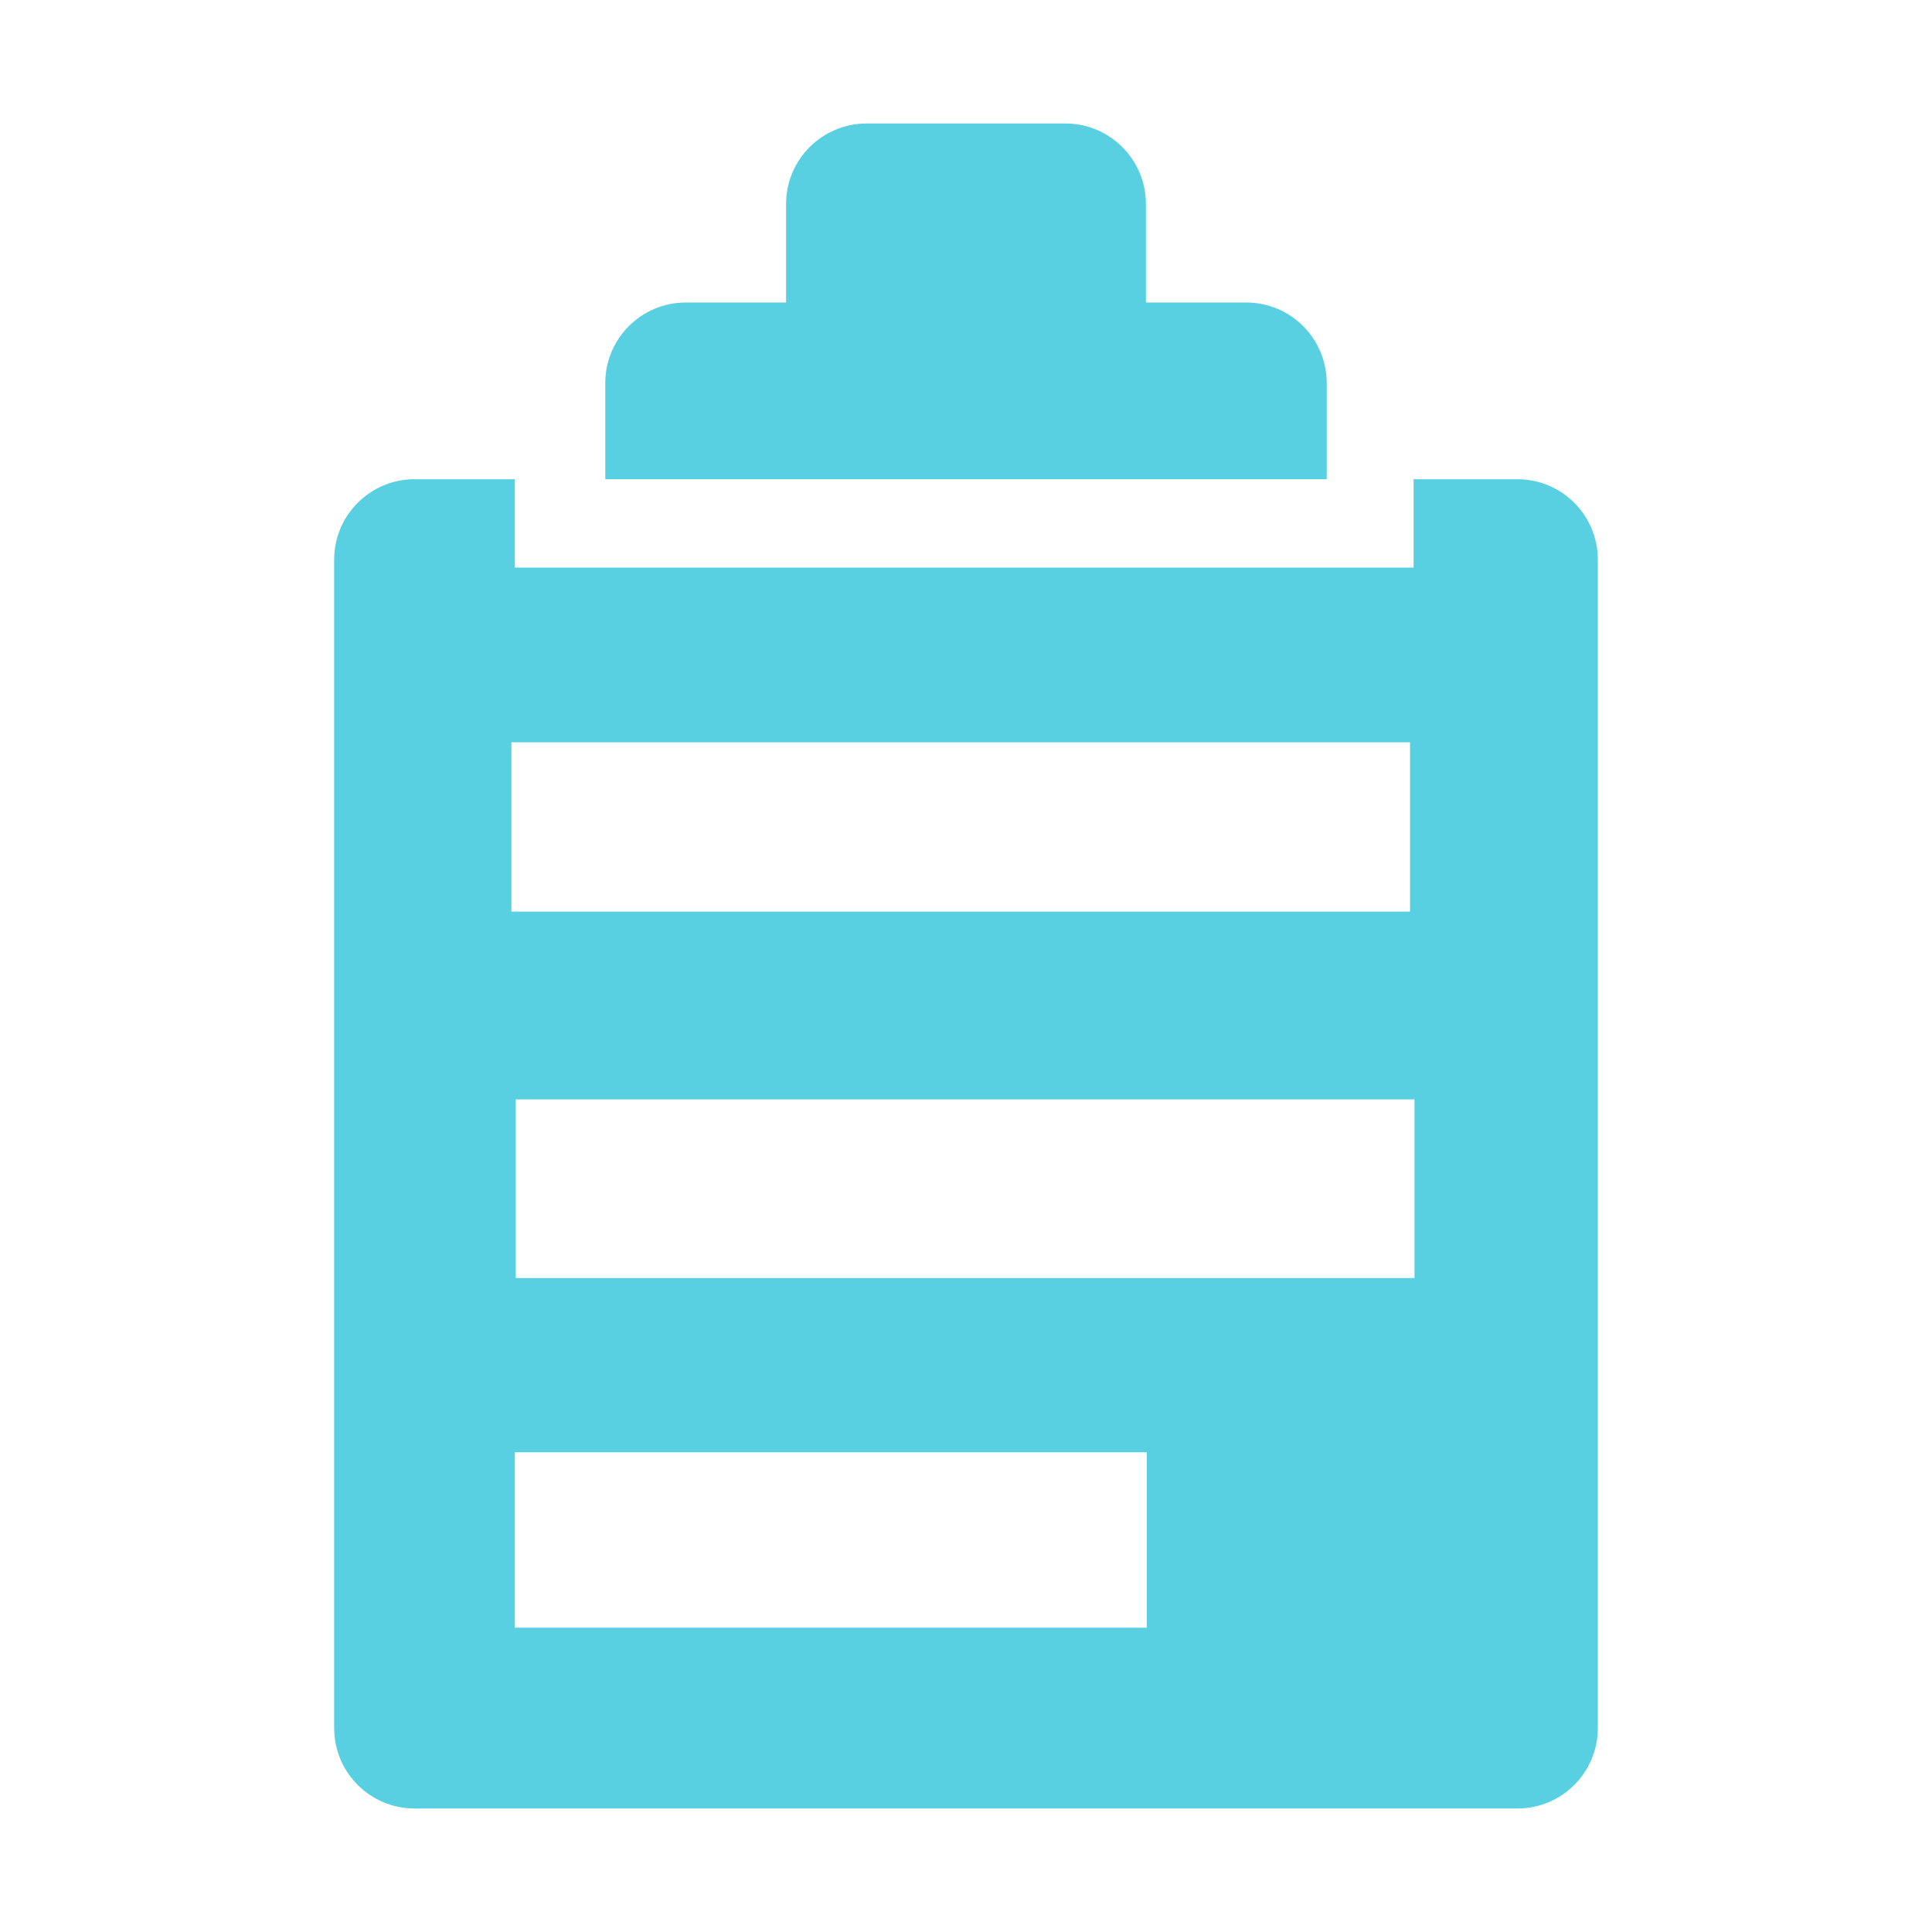 <?xml version="1.0" encoding="UTF-8"?>
<svg width="24px" height="24px" viewBox="0 0 24 24" version="1.1" xmlns="http://www.w3.org/2000/svg" xmlns:xlink="http://www.w3.org/1999/xlink">
    <title>库存管理</title>
    <g id="新增看板" stroke="none" stroke-width="1" fill="none" fill-rule="evenodd">
        <g id="周转看板" transform="translate(-64, -618)" fill-rule="nonzero">
            <g id="编组-26备份" transform="translate(40, 596)">
                <g id="库存管理" transform="translate(24, 22)">
                    <rect id="矩形" fill="#000000" opacity="0" x="0" y="0" width="24" height="24"></rect>
                    <path d="M17.56,5.953 L17.56,7.051 L6.396,7.051 L6.396,5.953 L5.151,5.953 C4.598,5.953 4.151,6.401 4.151,6.953 L4.151,21.466 C4.151,22.018 4.598,22.466 5.151,22.466 L18.849,22.466 C19.402,22.466 19.849,22.018 19.849,21.466 L19.849,6.953 C19.849,6.401 19.402,5.953 18.849,5.953 L17.56,5.953 L17.56,5.953 Z M6.353,9.221 L17.516,9.221 L17.516,11.324 L6.353,11.324 L6.353,9.221 Z M14.246,20.22 L6.396,20.22 L6.396,18.04 L14.246,18.04 L14.246,20.22 Z M17.571,15.876 L6.407,15.876 L6.407,13.657 L17.571,13.657 L17.571,15.876 Z M10.765,1.534 L13.235,1.534 C13.787,1.534 14.235,1.982 14.235,2.534 L14.235,4.827 L14.235,4.827 L9.765,4.827 L9.765,2.534 C9.765,1.982 10.213,1.534 10.765,1.534 Z M16.481,4.758 L16.481,5.953 L16.481,5.953 L7.519,5.953 L7.519,4.758 C7.519,4.206 7.967,3.758 8.519,3.758 L15.481,3.758 C16.033,3.758 16.481,4.206 16.481,4.758 Z" id="形状" fill="#59D0E2"></path>
                </g>
            </g>
        </g>
    </g>
</svg>